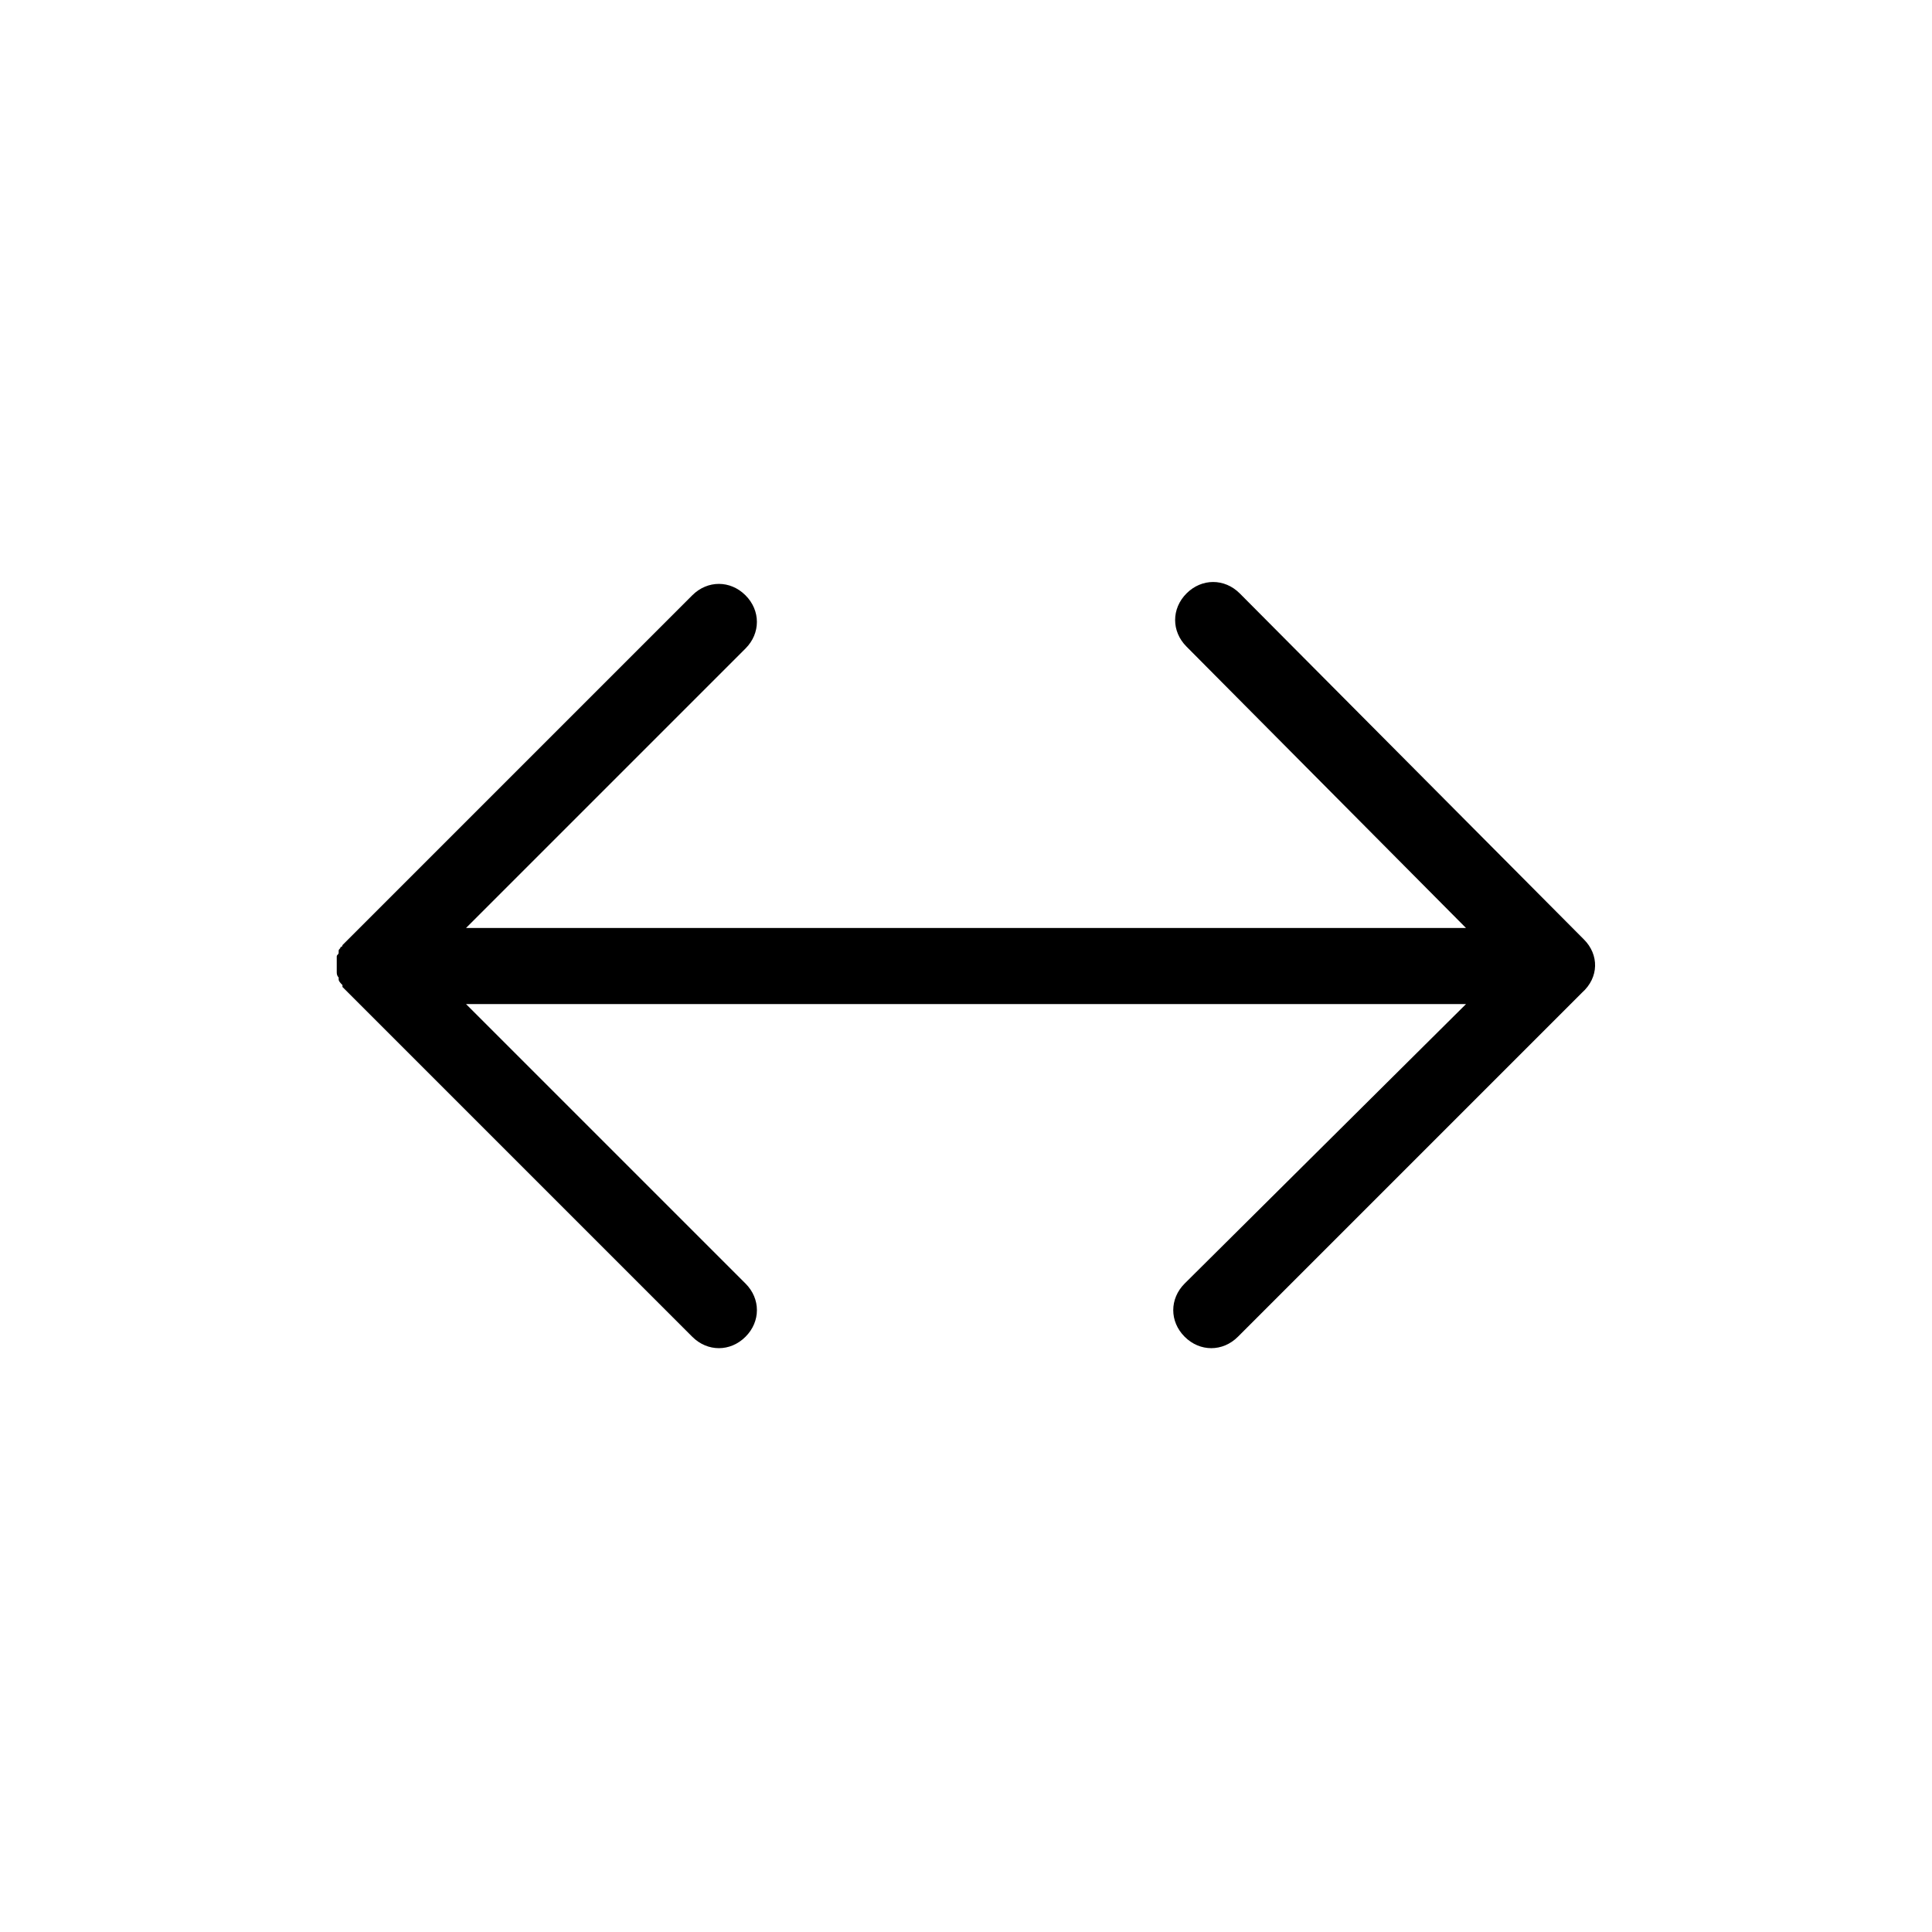 <?xml version="1.0" encoding="UTF-8"?>
<!-- Uploaded to: SVG Repo, www.svgrepo.com, Generator: SVG Repo Mixer Tools -->
<svg fill="#000000" width="800px" height="800px" version="1.1" viewBox="144 144 512 512" xmlns="http://www.w3.org/2000/svg">
 <path d="m563.74 392.95-91.191-91.691c-4.031-4.031-10.078-4.031-14.105 0-4.031 4.031-4.031 10.078 0 14.105l74.059 74.562h-265l74.059-74.059c4.031-4.031 4.031-10.078 0-14.105-4.031-4.031-10.078-4.031-14.105 0l-91.191 91.191c-0.504 0.504-1.008 1.008-1.512 1.512 0 0 0 0.504-0.504 0.504 0 0.504-0.504 0.504-0.504 1.008v0.504c0 0.504-0.504 0.504-0.504 1.008v4.031c0 0.504 0 1.008 0.504 1.512v0.504c0 0.504 0.504 1.008 1.008 1.512v0.504l92.703 92.703c2.016 2.016 4.535 3.023 7.055 3.023 2.519 0 5.039-1.008 7.055-3.023 4.031-4.031 4.031-10.078 0-14.105l-74.059-74.059h265l-74.562 74.059c-4.031 4.031-4.031 10.078 0 14.105 2.016 2.016 4.535 3.023 7.055 3.023 2.519 0 5.039-1.008 7.055-3.023l91.191-91.191c4.535-4.031 4.535-10.078 0.504-14.105z"/>
</svg>